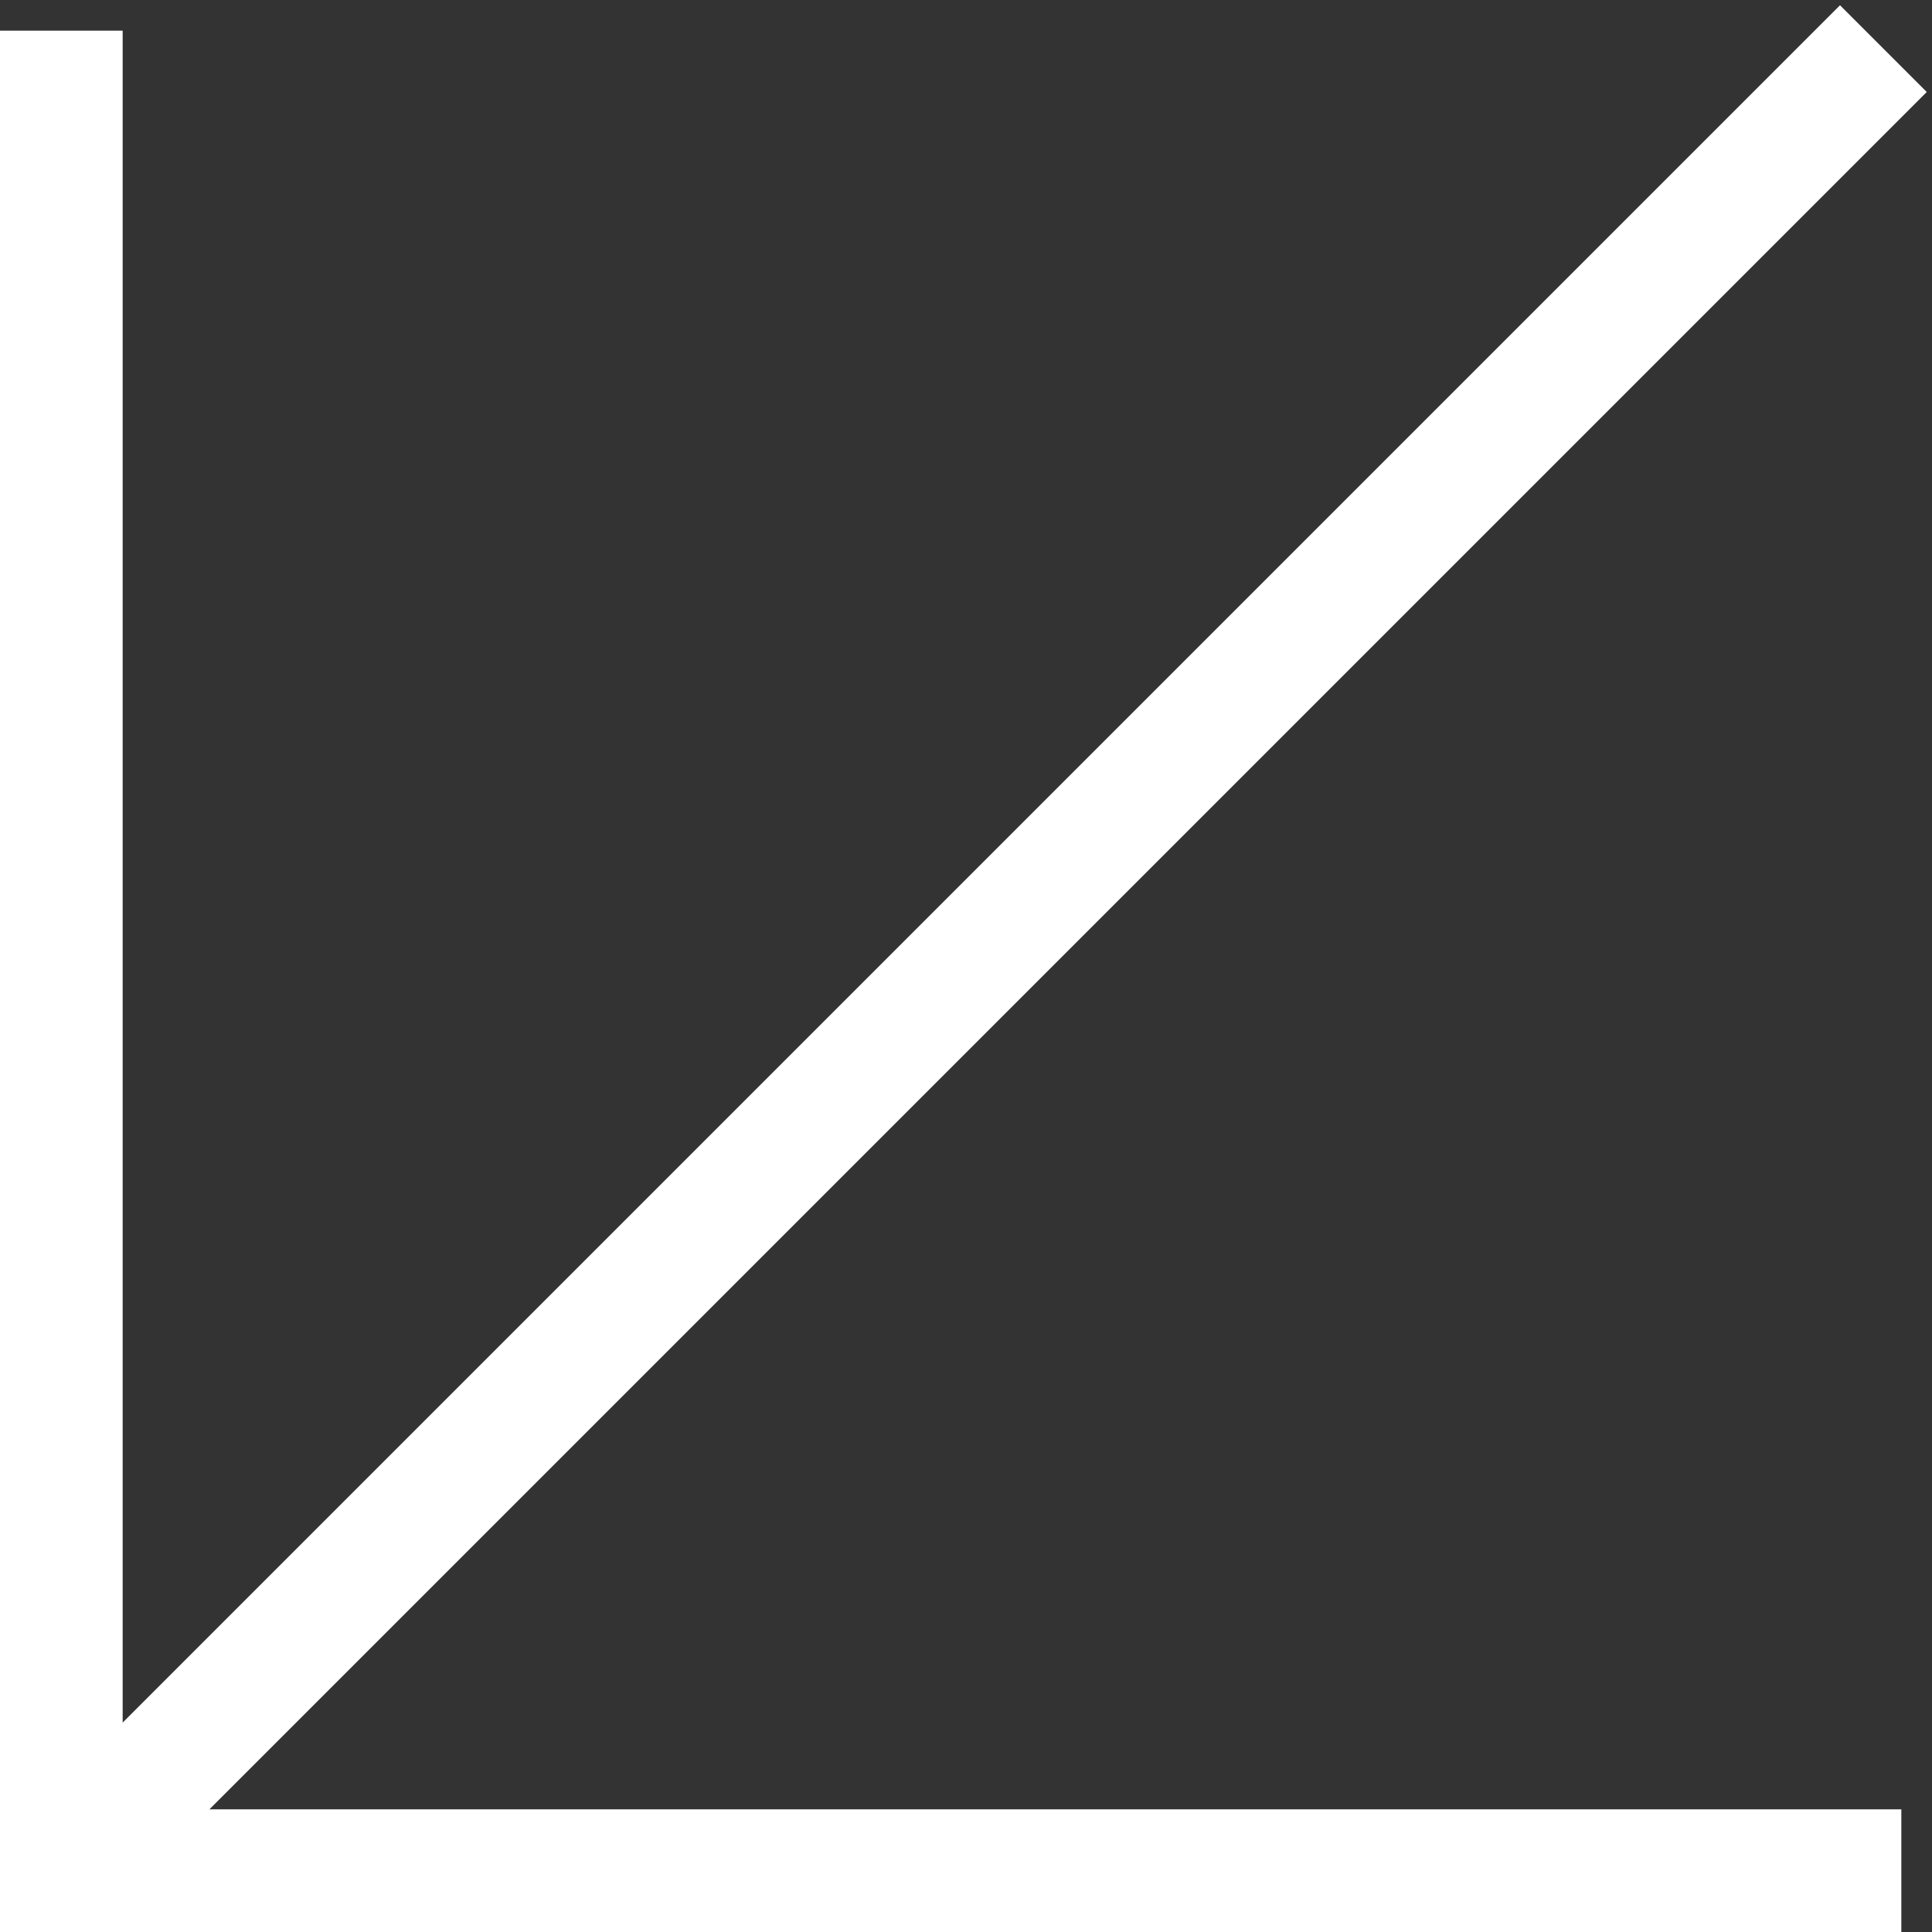 <?xml version="1.0" encoding="UTF-8"?> <svg xmlns="http://www.w3.org/2000/svg" width="126" height="126" viewBox="0 0 126 126" fill="none"><rect x="0" y="0" width="126" height="126" fill="#333333" stroke="none"/> <path d="M120 6L4 122M4 122L120 122M4 122L4 6" stroke="white" stroke-width="8" stroke-linecap="square"></path> </svg> 